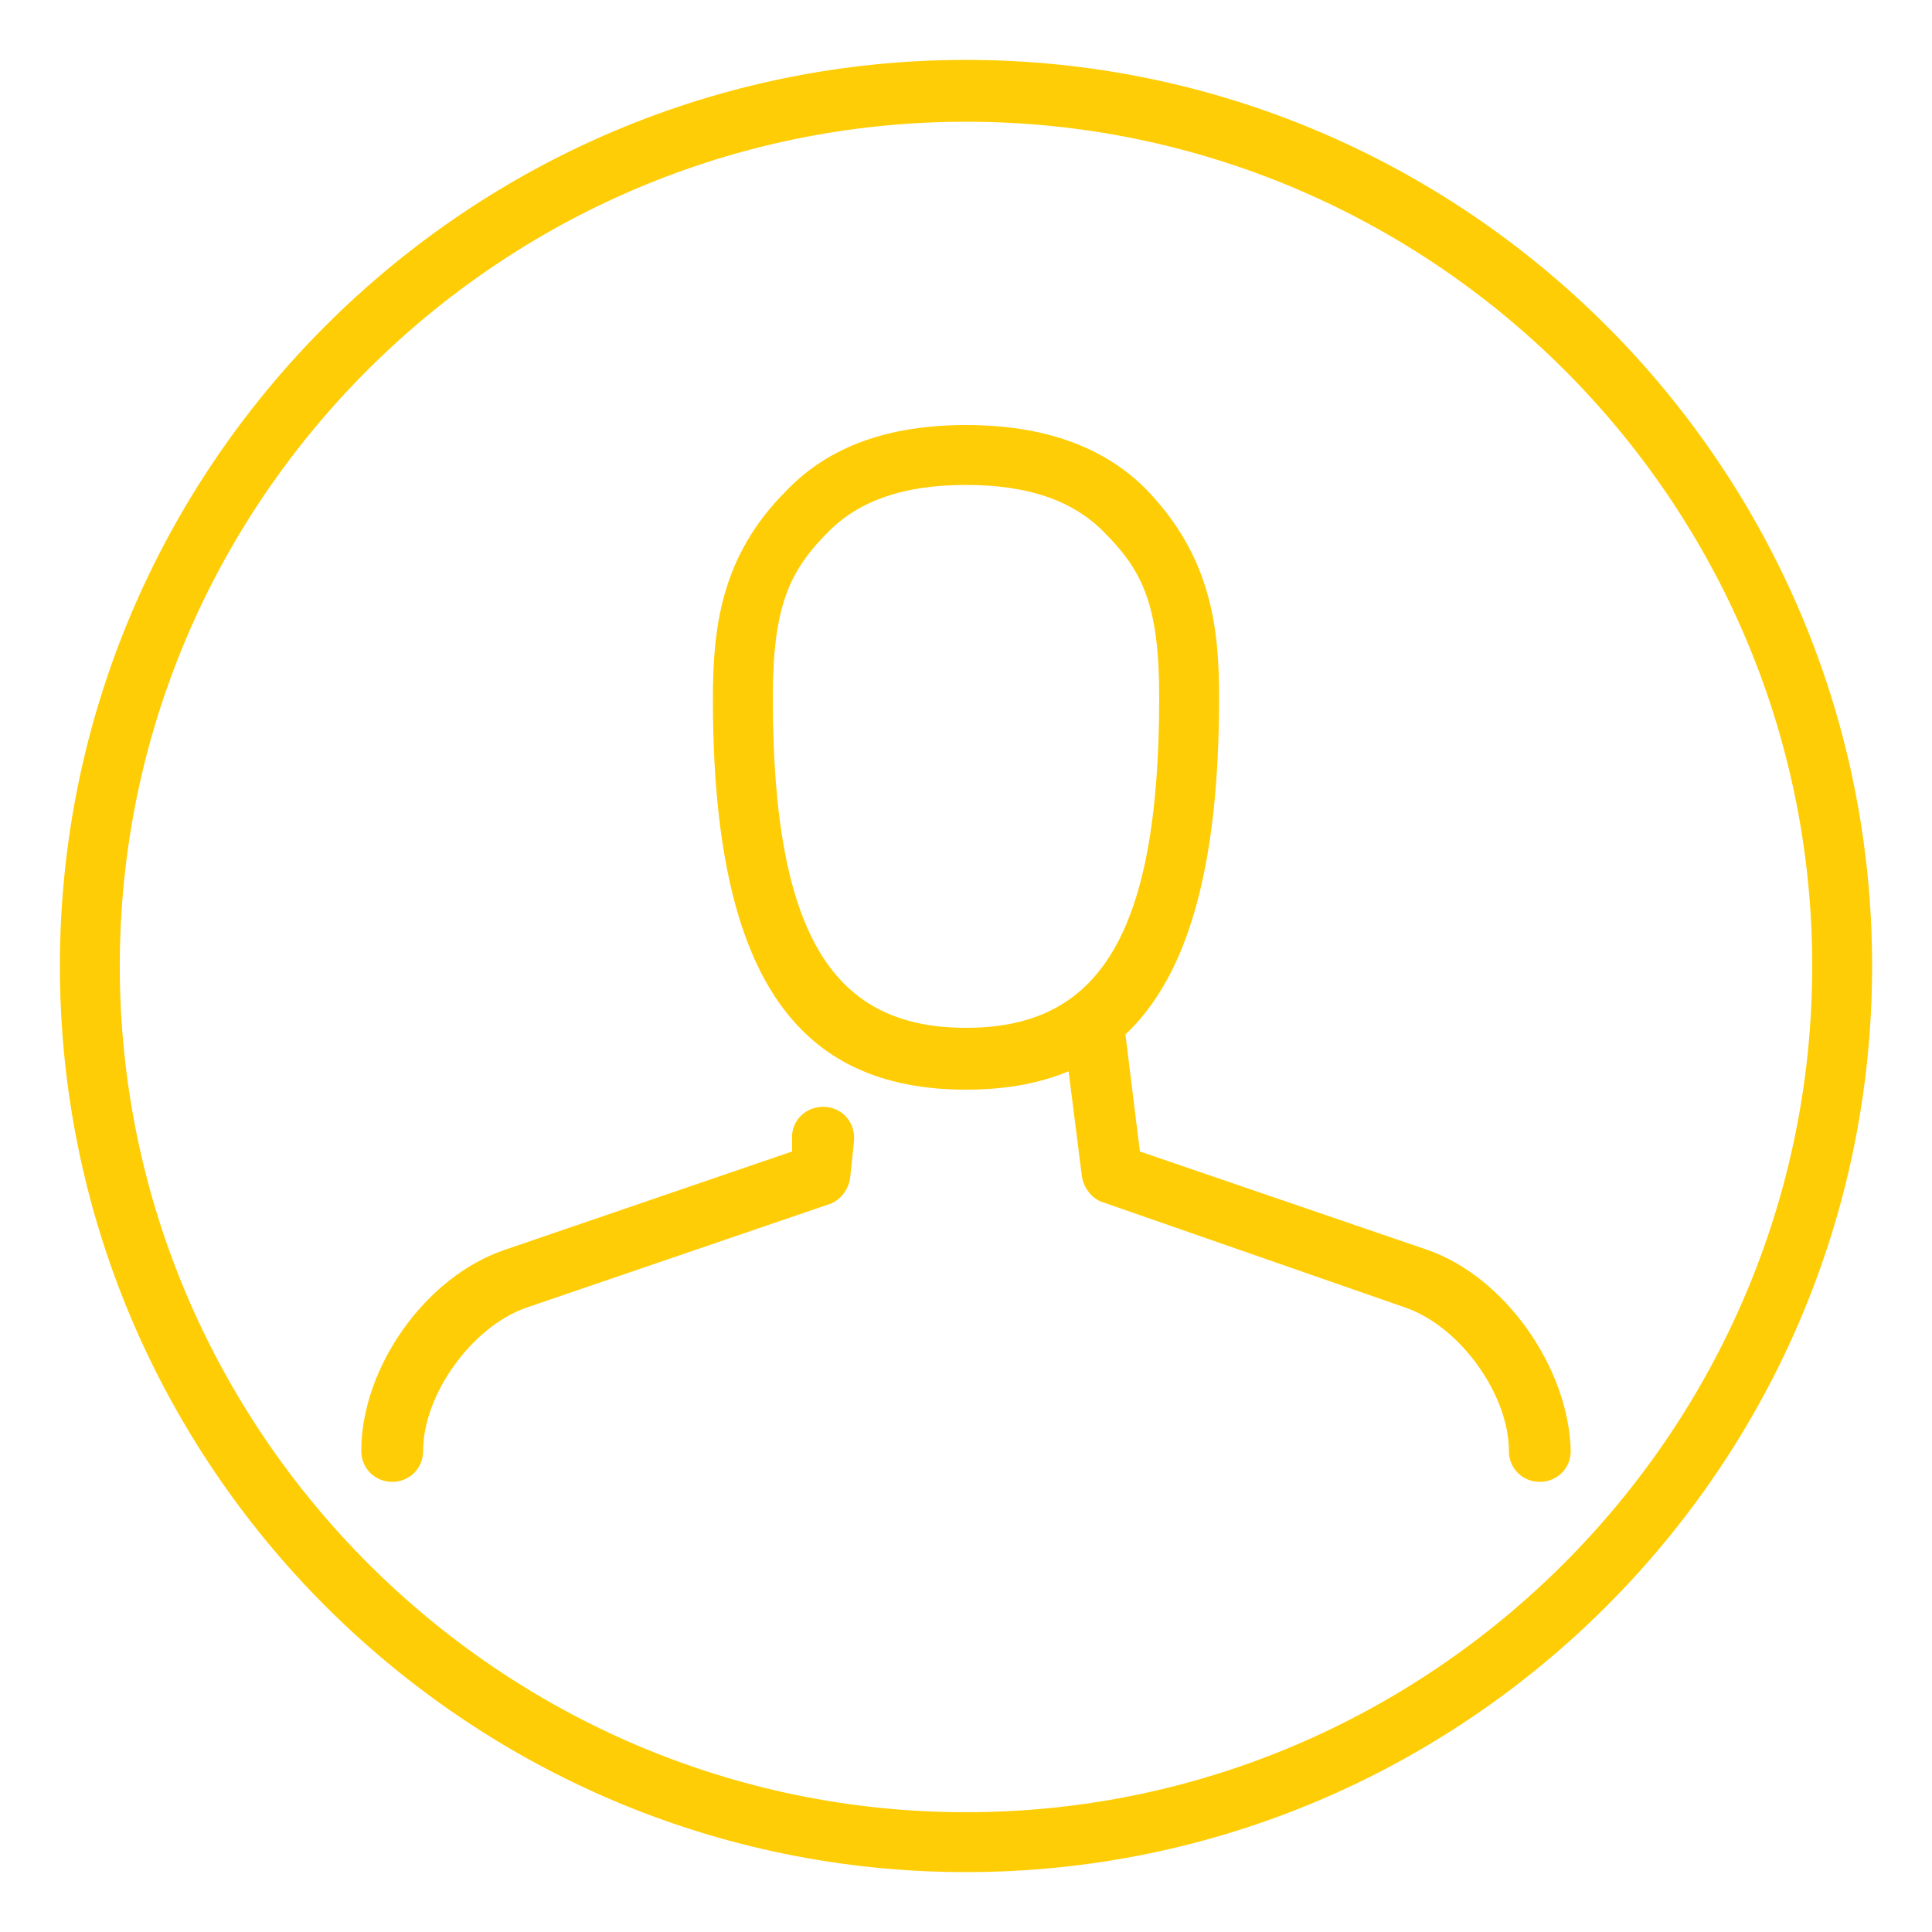 <?xml version="1.0" encoding="utf-8"?>
<!-- Generator: Adobe Illustrator 23.0.3, SVG Export Plug-In . SVG Version: 6.00 Build 0)  -->
<svg version="1.1" id="Layer_1" xmlns="http://www.w3.org/2000/svg" xmlns:xlink="http://www.w3.org/1999/xlink" x="0px" y="0px"
	 width="100px" height="100px" viewBox="0 0 100 100" style="enable-background:new 0 0 100 100;" xml:space="preserve">
<style type="text/css">
	.st0{fill:#FFCD05;}
</style>
<g id="surface1">
	<path class="st0" d="M50,96.9c-25.8,0-46.9-21-46.9-46.9S24.2,3.1,50,3.1s46.9,21,46.9,46.9S75.8,96.9,50,96.9z M50,6.3
		C25.9,6.3,6.2,25.9,6.2,50S25.9,93.8,50,93.8S93.8,74.1,93.8,50S74.1,6.3,50,6.3z"/>
	<path class="st0" d="M20.3,76.7c-0.9,0-1.6-0.7-1.6-1.6v0c0-4.3,3.3-9,7.4-10.4L41,59.6l0-0.9c0.1-0.9,0.9-1.5,1.8-1.4
		c0.9,0.1,1.5,0.9,1.4,1.8L44,61c-0.1,0.6-0.5,1.1-1,1.3l-15.8,5.4c-2.8,1-5.3,4.5-5.3,7.4v0C21.9,76,21.2,76.7,20.3,76.7z"/>
	<path class="st0" d="M73.9,64.7L59,59.6l-1-8.1c0-0.3-0.2-0.5-0.4-0.8c-0.8,0.9-1.6,1.7-2.6,2.3l1,7.9c0.1,0.6,0.5,1.1,1,1.3
		l15.8,5.5c2.8,1,5.3,4.5,5.3,7.4v0c0,0.9,0.7,1.6,1.6,1.6c0.9,0,1.6-0.7,1.6-1.6C81.2,70.8,77.9,66.1,73.9,64.7z"/>
	<path class="st0" d="M50,56.4c-8.7,0-13.1-5.8-13.1-20.2c0-3.7,0.4-7.4,3.8-10.8C42.9,23.1,46,22,50,22s7.1,1.1,9.3,3.3
		c3.4,3.5,3.8,7.2,3.8,10.8C63.1,50.6,58.7,56.4,50,56.4z M50,25.1c-3.2,0-5.5,0.8-7.1,2.4c-2,2-2.9,3.8-2.9,8.6
		c0,12.6,3.3,17.1,10,17.1s10-4.5,10-17.1c0-4.9-0.9-6.6-2.9-8.6C55.5,25.9,53.2,25.1,50,25.1z"/>
</g>
</svg>
